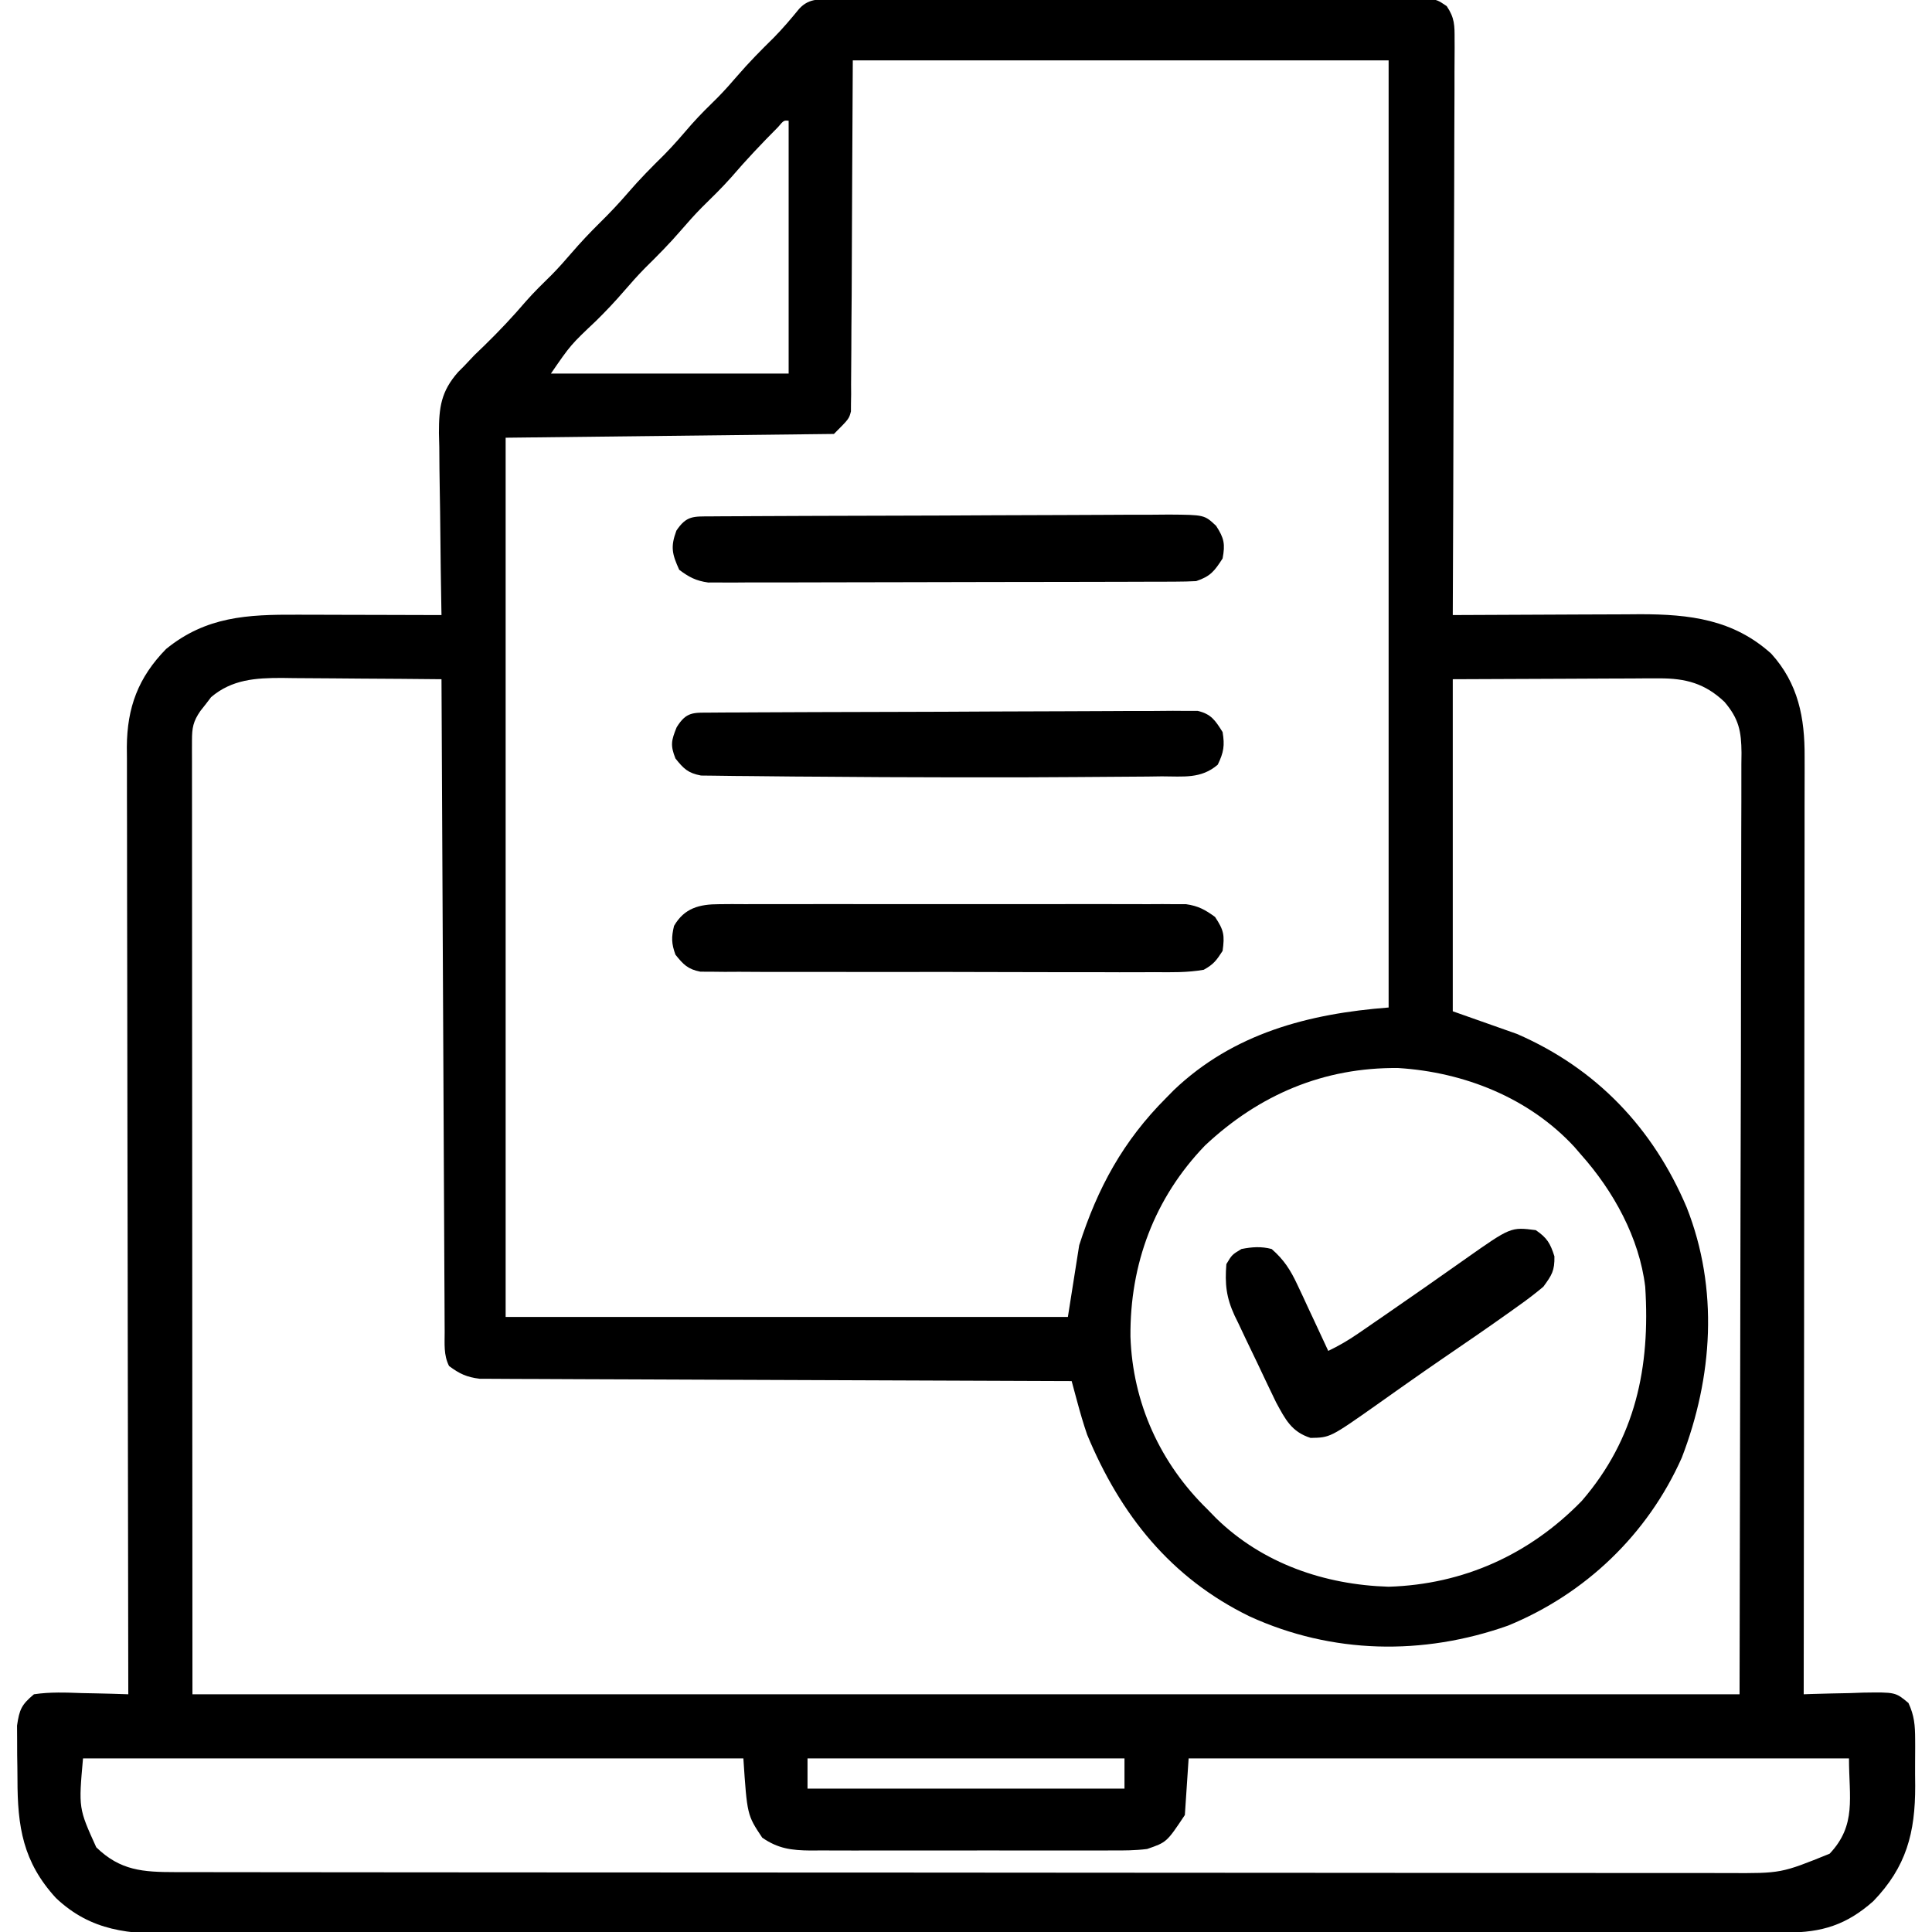 <svg xmlns="http://www.w3.org/2000/svg" width="512" height="512"><path d="M0 0 C0.677 -0.004 1.354 -0.007 2.051 -0.011 C4.329 -0.022 6.608 -0.026 8.886 -0.03 C10.516 -0.036 12.145 -0.043 13.774 -0.05 C18.208 -0.067 22.642 -0.078 27.076 -0.086 C29.844 -0.091 32.612 -0.097 35.381 -0.103 C44.037 -0.123 52.693 -0.137 61.349 -0.145 C71.351 -0.155 81.353 -0.181 91.355 -0.222 C99.08 -0.252 106.805 -0.267 114.53 -0.27 C119.147 -0.272 123.763 -0.281 128.38 -0.306 C132.722 -0.33 137.064 -0.334 141.406 -0.324 C143.001 -0.323 144.595 -0.329 146.19 -0.343 C148.366 -0.361 150.539 -0.354 152.715 -0.341 C153.933 -0.343 155.151 -0.345 156.405 -0.348 C159.484 0.147 159.484 0.147 161.877 1.77 C163.997 4.905 163.977 6.891 163.965 10.664 C163.969 11.317 163.972 11.97 163.976 12.642 C163.982 14.828 163.96 17.012 163.939 19.197 C163.937 20.764 163.938 22.331 163.94 23.898 C163.941 28.152 163.918 32.406 163.89 36.659 C163.865 41.105 163.863 45.551 163.858 49.996 C163.845 58.415 163.813 66.833 163.772 75.251 C163.728 84.835 163.706 94.419 163.686 104.003 C163.644 123.718 163.574 143.432 163.484 163.147 C164.575 163.141 164.575 163.141 165.688 163.134 C172.587 163.093 179.485 163.063 186.384 163.044 C189.929 163.033 193.474 163.019 197.02 162.996 C201.108 162.97 205.197 162.961 209.285 162.952 C211.169 162.936 211.169 162.936 213.09 162.921 C226.258 162.919 237.815 164.298 247.883 173.378 C255.054 181.301 256.786 190.383 256.725 200.701 C256.727 202.295 256.727 202.295 256.73 203.922 C256.733 207.483 256.722 211.043 256.711 214.604 C256.711 217.156 256.711 219.709 256.712 222.261 C256.713 227.757 256.707 233.252 256.696 238.747 C256.68 246.693 256.674 254.638 256.672 262.583 C256.668 275.474 256.654 288.365 256.635 301.257 C256.617 313.778 256.603 326.299 256.594 338.82 C256.594 339.592 256.593 340.364 256.593 341.16 C256.59 345.033 256.588 348.906 256.585 352.779 C256.564 384.902 256.529 417.025 256.484 449.147 C257.221 449.121 257.957 449.095 258.716 449.068 C262.055 448.964 265.394 448.899 268.734 448.835 C269.893 448.793 271.052 448.751 272.246 448.708 C280.812 448.584 280.812 448.584 284.249 451.464 C285.796 454.825 286.002 457.33 286.016 461.03 C286.019 461.685 286.023 462.34 286.027 463.015 C286.03 464.398 286.023 465.781 286.006 467.165 C285.985 469.246 286.006 471.324 286.031 473.405 C286.06 485.882 283.675 494.902 274.93 503.979 C267.842 510.263 261.3 512.301 251.992 512.281 C250.85 512.285 250.85 512.285 249.685 512.289 C247.119 512.295 244.553 512.295 241.987 512.294 C240.134 512.298 238.282 512.301 236.429 512.305 C231.327 512.316 226.225 512.319 221.122 512.322 C215.624 512.326 210.125 512.335 204.627 512.344 C191.343 512.364 178.058 512.374 164.774 512.383 C158.52 512.387 152.266 512.393 146.012 512.398 C125.227 512.415 104.441 512.429 83.656 512.437 C82.312 512.437 80.967 512.438 79.623 512.438 C78.957 512.438 78.29 512.438 77.603 512.439 C74.226 512.44 70.849 512.441 67.471 512.442 C66.801 512.443 66.131 512.443 65.44 512.443 C43.711 512.451 21.982 512.474 0.253 512.507 C-22.722 512.541 -45.697 512.561 -68.673 512.564 C-81.196 512.566 -93.719 512.575 -106.242 512.601 C-116.907 512.622 -127.571 512.63 -138.235 512.621 C-143.676 512.616 -149.117 512.618 -154.558 512.637 C-159.541 512.655 -164.524 512.654 -169.507 512.639 C-171.308 512.636 -173.109 512.641 -174.91 512.652 C-187.25 512.729 -197.32 511.998 -206.695 503.135 C-215.437 493.587 -216.889 484.259 -216.886 471.649 C-216.891 469.52 -216.927 467.393 -216.965 465.264 C-216.971 463.9 -216.975 462.535 -216.977 461.171 C-216.989 459.329 -216.989 459.329 -217.001 457.449 C-216.376 453.2 -215.84 451.927 -212.516 449.147 C-208.255 448.51 -204.061 448.679 -199.766 448.835 C-198.591 448.857 -197.417 448.88 -196.207 448.903 C-193.309 448.962 -190.413 449.044 -187.516 449.147 C-187.517 448.33 -187.517 448.33 -187.519 447.497 C-187.586 415.205 -187.638 382.913 -187.669 350.622 C-187.673 346.743 -187.676 342.864 -187.68 338.985 C-187.681 338.213 -187.682 337.44 -187.683 336.645 C-187.696 324.148 -187.719 311.651 -187.747 299.154 C-187.775 286.327 -187.792 273.5 -187.798 260.674 C-187.802 252.761 -187.815 244.849 -187.839 236.937 C-187.857 230.865 -187.859 224.794 -187.855 218.723 C-187.856 216.235 -187.862 213.748 -187.873 211.26 C-187.888 207.861 -187.885 204.462 -187.876 201.062 C-187.885 200.081 -187.894 199.099 -187.903 198.088 C-187.835 187.609 -184.879 179.695 -177.516 172.147 C-166.911 163.516 -155.952 162.985 -142.797 163.05 C-141.149 163.052 -141.149 163.052 -139.468 163.054 C-135.984 163.059 -132.5 163.072 -129.016 163.085 C-126.643 163.09 -124.271 163.094 -121.898 163.098 C-116.104 163.109 -110.31 163.126 -104.516 163.147 C-104.529 162.438 -104.542 161.729 -104.556 160.999 C-104.677 154.291 -104.768 147.584 -104.826 140.875 C-104.858 137.426 -104.9 133.979 -104.968 130.531 C-105.046 126.559 -105.075 122.588 -105.102 118.616 C-105.132 117.389 -105.163 116.161 -105.195 114.897 C-105.198 108.112 -104.648 103.874 -100.076 98.707 C-99.561 98.193 -99.046 97.678 -98.516 97.147 C-97.609 96.188 -96.703 95.229 -95.77 94.241 C-94.881 93.385 -93.993 92.529 -93.078 91.647 C-89.238 87.901 -85.608 84.056 -82.125 79.975 C-79.951 77.505 -77.608 75.229 -75.262 72.925 C-73.451 71.081 -71.762 69.169 -70.078 67.21 C-67.659 64.401 -65.157 61.747 -62.516 59.147 C-59.895 56.567 -57.412 53.936 -55.016 51.147 C-51.999 47.637 -48.785 44.397 -45.488 41.151 C-42.942 38.565 -40.595 35.832 -38.23 33.081 C-36.014 30.581 -33.644 28.264 -31.262 25.925 C-29.451 24.081 -27.762 22.169 -26.078 20.21 C-23.026 16.664 -19.777 13.385 -16.441 10.108 C-14.061 7.684 -11.888 5.126 -9.742 2.495 C-6.96 -0.562 -3.917 0.014 0 0 Z M4.484 16.147 C4.314 47.232 4.314 47.232 4.187 78.316 C4.141 84.328 4.141 84.328 4.115 87.143 C4.1 89.109 4.093 91.074 4.093 93.04 C4.09 96.018 4.063 98.995 4.03 101.972 C4.035 102.848 4.04 103.724 4.046 104.626 C4.032 105.429 4.018 106.232 4.003 107.06 C3.998 108.105 3.998 108.105 3.992 109.171 C3.484 111.147 3.484 111.147 -0.516 115.147 C-43.581 115.642 -43.581 115.642 -87.516 116.147 C-87.516 193.037 -87.516 269.927 -87.516 349.147 C-38.346 349.147 10.824 349.147 61.484 349.147 C62.474 342.877 63.464 336.607 64.484 330.147 C69.365 314.937 76.128 302.523 87.484 291.147 C88.17 290.45 88.856 289.752 89.563 289.034 C105.347 273.98 125.287 268.778 146.484 267.147 C146.484 184.317 146.484 101.487 146.484 16.147 C99.624 16.147 52.764 16.147 4.484 16.147 Z M-15.336 33.835 C-19.647 38.16 -23.795 42.547 -27.77 47.182 C-30.24 49.963 -32.897 52.538 -35.547 55.147 C-37.455 57.086 -39.243 59.084 -41.016 61.147 C-44.033 64.659 -47.249 67.9 -50.547 71.147 C-52.455 73.086 -54.243 75.084 -56.016 77.147 C-58.412 79.936 -60.895 82.567 -63.516 85.147 C-70.292 91.549 -70.292 91.549 -75.516 99.147 C-54.726 99.147 -33.936 99.147 -12.516 99.147 C-12.516 77.037 -12.516 54.927 -12.516 32.147 C-13.807 32.034 -13.807 32.034 -15.336 33.835 Z M-165.574 184.901 C-166.029 185.498 -166.484 186.095 -166.953 186.71 C-167.663 187.609 -167.663 187.609 -168.387 188.526 C-170.335 191.324 -170.64 193.04 -170.639 196.407 C-170.641 197.306 -170.643 198.206 -170.645 199.133 C-170.642 200.127 -170.639 201.12 -170.636 202.144 C-170.637 203.193 -170.638 204.242 -170.638 205.322 C-170.64 208.87 -170.635 212.418 -170.629 215.966 C-170.629 218.539 -170.629 221.113 -170.629 223.686 C-170.63 229.897 -170.625 236.109 -170.619 242.32 C-170.612 249.502 -170.611 256.683 -170.61 263.865 C-170.605 282.834 -170.591 301.803 -170.578 320.772 C-170.557 363.136 -170.537 405.5 -170.516 449.147 C-35.216 449.147 100.084 449.147 239.484 449.147 C239.567 406.866 239.649 364.585 239.734 321.022 C239.771 307.66 239.807 294.297 239.845 280.529 C239.858 268.577 239.858 268.577 239.866 256.625 C239.87 251.291 239.885 245.957 239.907 240.623 C239.935 233.824 239.942 227.026 239.937 220.227 C239.938 217.729 239.946 215.231 239.961 212.733 C239.981 209.363 239.976 205.995 239.965 202.625 C239.977 201.643 239.989 200.661 240.001 199.649 C239.951 193.96 239.317 190.645 235.484 186.147 C230.331 181.265 225.205 179.891 218.204 179.92 C216.966 179.92 215.728 179.921 214.453 179.921 C213.167 179.931 211.88 179.941 210.555 179.952 C208.765 179.955 208.765 179.955 206.939 179.958 C202.496 179.968 198.053 179.996 193.609 180.022 C183.668 180.063 173.727 180.105 163.484 180.147 C163.484 209.187 163.484 238.227 163.484 268.147 C171.899 271.117 171.899 271.117 180.484 274.147 C201.514 283.281 216.564 299.078 225.484 320.147 C233.987 341.714 232.385 365.139 224.172 386.46 C215.137 406.754 198.647 422.547 178.109 430.96 C155.556 438.935 131.501 438.495 109.672 428.522 C88.727 418.335 75.399 401.567 66.59 380.354 C65.572 377.402 64.729 374.46 63.915 371.447 C63.647 370.455 63.378 369.463 63.102 368.441 C62.898 367.684 62.694 366.927 62.484 366.147 C61.254 366.144 61.254 366.144 60 366.14 C40.053 366.081 20.106 366.005 0.159 365.911 C-9.487 365.866 -19.133 365.827 -28.779 365.801 C-37.186 365.778 -45.593 365.744 -54 365.698 C-58.452 365.675 -62.904 365.656 -67.356 365.65 C-71.546 365.644 -75.736 365.624 -79.926 365.593 C-81.464 365.584 -83.002 365.58 -84.54 365.582 C-86.64 365.584 -88.74 365.567 -90.84 365.546 C-92.015 365.541 -93.191 365.537 -94.402 365.532 C-97.851 365.106 -99.746 364.213 -102.516 362.147 C-103.978 359.222 -103.669 356.28 -103.674 353.073 C-103.681 351.968 -103.681 351.968 -103.689 350.841 C-103.704 348.359 -103.713 345.878 -103.721 343.397 C-103.73 341.623 -103.741 339.849 -103.751 338.076 C-103.778 333.25 -103.799 328.423 -103.819 323.597 C-103.841 318.558 -103.868 313.518 -103.895 308.479 C-103.945 298.93 -103.99 289.382 -104.033 279.834 C-104.082 268.966 -104.137 258.098 -104.193 247.23 C-104.307 224.869 -104.413 202.508 -104.516 180.147 C-111.632 180.071 -118.749 180.018 -125.866 179.982 C-128.285 179.967 -130.704 179.947 -133.123 179.921 C-136.608 179.884 -140.093 179.867 -143.578 179.854 C-145.19 179.831 -145.19 179.831 -146.833 179.807 C-153.775 179.806 -160.057 180.2 -165.574 184.901 Z M97.832 303.71 C84.395 317.661 77.917 335.136 78.065 354.344 C78.642 371.922 85.93 387.924 98.484 400.147 C99.245 400.928 100.005 401.71 100.789 402.514 C113.105 414.507 129.522 420.133 146.484 420.647 C166.263 420.047 183.807 412.14 197.66 397.913 C211.953 381.372 215.851 362.448 214.484 341.147 C212.924 328.203 206.076 315.787 197.484 306.147 C196.903 305.473 196.322 304.799 195.723 304.104 C183.692 291.065 166.48 284.274 149.039 283.186 C129.247 282.969 112.144 290.282 97.832 303.71 Z M-199.516 466.147 C-200.698 479.362 -200.698 479.362 -196.004 489.702 C-189.612 495.91 -183.607 496.27 -175.025 496.279 C-173.919 496.282 -173.919 496.282 -172.791 496.285 C-170.32 496.29 -167.849 496.289 -165.378 496.288 C-163.589 496.29 -161.8 496.293 -160.012 496.297 C-155.094 496.305 -150.177 496.306 -145.259 496.307 C-139.957 496.309 -134.654 496.317 -129.351 496.323 C-117.756 496.337 -106.161 496.343 -94.566 496.347 C-87.328 496.35 -80.089 496.354 -72.85 496.359 C-52.81 496.371 -32.77 496.381 -12.729 496.385 C-11.447 496.385 -10.164 496.385 -8.843 496.385 C-6.915 496.386 -6.915 496.386 -4.948 496.386 C-2.343 496.387 0.262 496.387 2.867 496.387 C4.16 496.388 5.452 496.388 6.783 496.388 C27.728 496.392 48.673 496.409 69.618 496.433 C91.119 496.456 112.62 496.469 134.121 496.47 C146.195 496.471 158.268 496.477 170.341 496.495 C180.62 496.51 190.899 496.515 201.178 496.507 C206.422 496.503 211.667 496.504 216.911 496.518 C221.714 496.531 226.515 496.53 231.318 496.518 C233.054 496.516 234.79 496.519 236.526 496.527 C250.506 496.6 250.506 496.6 263.359 491.397 C270.537 483.797 268.484 476.535 268.484 466.147 C210.734 466.147 152.984 466.147 93.484 466.147 C93.154 471.097 92.824 476.047 92.484 481.147 C87.676 488.359 87.676 488.359 82.484 490.147 C79.345 490.547 76.248 490.558 73.086 490.535 C72.158 490.541 71.231 490.546 70.275 490.551 C67.22 490.564 64.165 490.556 61.109 490.546 C58.98 490.548 56.851 490.551 54.721 490.554 C50.263 490.559 45.804 490.552 41.346 490.538 C35.636 490.521 29.927 490.531 24.217 490.549 C19.821 490.56 15.425 490.556 11.03 490.549 C8.924 490.547 6.819 490.549 4.714 490.556 C1.77 490.564 -1.173 490.552 -4.117 490.535 C-5.417 490.544 -5.417 490.544 -6.743 490.554 C-11.715 490.502 -15.306 490.073 -19.516 487.147 C-23.516 481.147 -23.516 481.147 -24.516 466.147 C-82.266 466.147 -140.016 466.147 -199.516 466.147 Z M-7.516 466.147 C-7.516 468.787 -7.516 471.427 -7.516 474.147 C20.204 474.147 47.924 474.147 76.484 474.147 C76.484 471.507 76.484 468.867 76.484 466.147 C48.764 466.147 21.044 466.147 -7.516 466.147 Z " fill="#000000" transform="translate(221.516,-0.147)"></path><path d="M0 0 C1.665 -0.013 1.665 -0.013 3.365 -0.026 C5.177 -0.017 5.177 -0.017 7.027 -0.007 C8.307 -0.012 9.587 -0.018 10.906 -0.023 C14.41 -0.037 17.914 -0.032 21.418 -0.022 C25.089 -0.014 28.759 -0.021 32.43 -0.026 C38.593 -0.032 44.757 -0.024 50.92 -0.01 C58.042 0.006 65.163 0.001 72.285 -0.016 C78.404 -0.029 84.523 -0.031 90.642 -0.023 C94.294 -0.019 97.947 -0.018 101.599 -0.028 C105.672 -0.038 109.743 -0.024 113.816 -0.007 C115.024 -0.013 116.233 -0.019 117.478 -0.026 C118.588 -0.017 119.698 -0.009 120.842 0 C121.805 0.001 122.767 0.002 123.758 0.003 C126.964 0.458 128.819 1.479 131.421 3.381 C133.767 6.899 134.001 8.239 133.421 12.381 C131.768 14.94 131.015 15.949 128.421 17.381 C124.099 18.14 119.812 18.053 115.433 18.012 C114.098 18.017 112.764 18.024 111.43 18.034 C107.814 18.052 104.199 18.039 100.584 18.02 C96.798 18.003 93.012 18.012 89.226 18.017 C82.87 18.022 76.514 18.006 70.158 17.978 C62.81 17.946 55.463 17.946 48.115 17.963 C41.044 17.979 33.974 17.972 26.903 17.955 C23.894 17.948 20.886 17.949 17.878 17.957 C13.678 17.966 9.48 17.942 5.28 17.914 C4.031 17.921 2.781 17.927 1.494 17.934 C0.351 17.921 -0.791 17.909 -1.968 17.896 C-3.457 17.891 -3.457 17.891 -4.977 17.887 C-8.305 17.24 -9.482 15.99 -11.579 13.381 C-12.642 10.42 -12.683 8.817 -11.954 5.756 C-9.206 1.009 -5.232 0.006 0 0 Z " fill="#000000" transform="translate(190.579,239.619)"></path><path d="M0 0 C1.71 -0.013 1.71 -0.013 3.454 -0.026 C4.711 -0.03 5.967 -0.035 7.262 -0.039 C8.581 -0.047 9.9 -0.055 11.258 -0.064 C15.639 -0.09 20.019 -0.105 24.4 -0.12 C25.907 -0.125 27.414 -0.13 28.922 -0.136 C35.192 -0.157 41.462 -0.176 47.732 -0.187 C56.72 -0.204 65.708 -0.237 74.697 -0.294 C81.015 -0.332 87.334 -0.352 93.652 -0.357 C97.427 -0.361 101.201 -0.373 104.976 -0.405 C108.528 -0.435 112.079 -0.442 115.631 -0.43 C117.554 -0.43 119.477 -0.454 121.399 -0.479 C130.804 -0.411 130.804 -0.411 133.909 2.503 C136.036 5.78 136.349 7.318 135.63 11.154 C133.479 14.492 132.426 15.889 128.63 17.154 C126.853 17.251 125.072 17.289 123.292 17.294 C122.184 17.3 121.077 17.306 119.935 17.312 C118.72 17.313 117.504 17.314 116.252 17.315 C114.332 17.322 114.332 17.322 112.373 17.33 C108.861 17.343 105.348 17.35 101.836 17.354 C99.641 17.357 97.447 17.361 95.252 17.366 C88.385 17.379 81.518 17.389 74.651 17.393 C66.725 17.397 58.799 17.415 50.873 17.444 C44.746 17.465 38.618 17.475 32.491 17.477 C28.831 17.478 25.172 17.484 21.513 17.502 C17.431 17.521 13.349 17.517 9.267 17.51 C8.056 17.52 6.844 17.529 5.596 17.538 C4.483 17.533 3.369 17.527 2.222 17.521 C1.257 17.523 0.293 17.524 -0.702 17.526 C-3.922 17.077 -5.779 16.099 -8.37 14.154 C-10.255 9.992 -10.721 8.103 -9.12 3.779 C-6.445 -0.234 -4.599 0.026 0 0 Z " fill="#000000" transform="translate(188.37,136.846)"></path><path d="M0 0 C1.15 -0.009 2.299 -0.017 3.484 -0.026 C5.385 -0.032 5.385 -0.032 7.325 -0.039 C8.669 -0.047 10.012 -0.055 11.356 -0.064 C15.773 -0.09 20.191 -0.105 24.609 -0.12 C26.129 -0.125 27.648 -0.13 29.168 -0.136 C35.489 -0.157 41.809 -0.176 48.13 -0.187 C57.194 -0.204 66.258 -0.237 75.322 -0.294 C81.692 -0.332 88.062 -0.352 94.433 -0.357 C98.239 -0.361 102.045 -0.373 105.852 -0.405 C109.432 -0.435 113.012 -0.442 116.593 -0.43 C118.534 -0.43 120.475 -0.454 122.416 -0.479 C123.571 -0.471 124.726 -0.463 125.917 -0.454 C126.921 -0.457 127.925 -0.461 128.959 -0.464 C132.589 0.39 133.629 2.064 135.585 5.154 C136.181 8.725 135.881 10.542 134.309 13.795 C129.9 17.614 125.157 16.9 119.507 16.896 C118.264 16.914 117.021 16.932 115.741 16.951 C112.32 16.994 108.901 17.014 105.48 17.022 C102.614 17.031 99.748 17.057 96.882 17.083 C87.603 17.163 78.324 17.171 69.045 17.157 C66.557 17.154 64.069 17.152 61.58 17.151 C50.78 17.142 39.981 17.083 29.181 16.986 C26.772 16.966 24.363 16.953 21.954 16.942 C18.157 16.922 14.36 16.882 10.563 16.825 C9.163 16.808 7.763 16.796 6.363 16.792 C4.448 16.785 2.533 16.751 0.617 16.716 C-0.994 16.698 -0.994 16.698 -2.638 16.68 C-6.085 16.027 -7.257 14.865 -9.415 12.154 C-10.792 8.664 -10.526 7.429 -9.102 3.904 C-6.529 -0.29 -4.673 0.026 0 0 Z " fill="#000000" transform="translate(188.415,188.846)"></path><path d="M0 0 C3.003 2.055 3.833 3.476 4.938 6.938 C5.015 10.759 4.247 11.926 2 15 C-0.2 16.832 -2.352 18.489 -4.688 20.125 C-5.352 20.601 -6.016 21.077 -6.7 21.567 C-12.634 25.798 -18.643 29.919 -24.664 34.023 C-27.865 36.211 -31.042 38.43 -34.211 40.664 C-35.544 41.603 -35.544 41.603 -36.904 42.561 C-38.633 43.782 -40.361 45.004 -42.087 46.23 C-54.493 54.974 -54.493 54.974 -59.688 55.062 C-64.733 53.444 -66.362 50.176 -68.831 45.622 C-69.452 44.349 -70.066 43.073 -70.672 41.793 C-71.163 40.767 -71.163 40.767 -71.664 39.72 C-72.35 38.278 -73.032 36.835 -73.71 35.39 C-74.746 33.197 -75.804 31.016 -76.863 28.834 C-77.53 27.425 -78.196 26.016 -78.859 24.605 C-79.175 23.962 -79.49 23.319 -79.816 22.657 C-82.053 17.801 -82.412 14.231 -82 9 C-80.5 6.5 -80.5 6.5 -78 5 C-75.22 4.453 -72.748 4.27 -70 5 C-66.77 7.806 -65.003 10.564 -63.203 14.422 C-62.72 15.447 -62.236 16.471 -61.738 17.527 C-61.247 18.591 -60.756 19.654 -60.25 20.75 C-59.743 21.829 -59.237 22.908 -58.715 24.02 C-57.469 26.676 -56.231 29.336 -55 32 C-52.221 30.672 -49.694 29.196 -47.156 27.453 C-46.043 26.69 -46.043 26.69 -44.907 25.912 C-44.113 25.363 -43.318 24.815 -42.5 24.25 C-41.674 23.682 -40.847 23.115 -39.996 22.53 C-32.826 17.595 -25.697 12.604 -18.588 7.583 C-6.621 -0.843 -6.621 -0.843 0 0 Z " fill="#000000" transform="translate(407,326)"></path></svg>